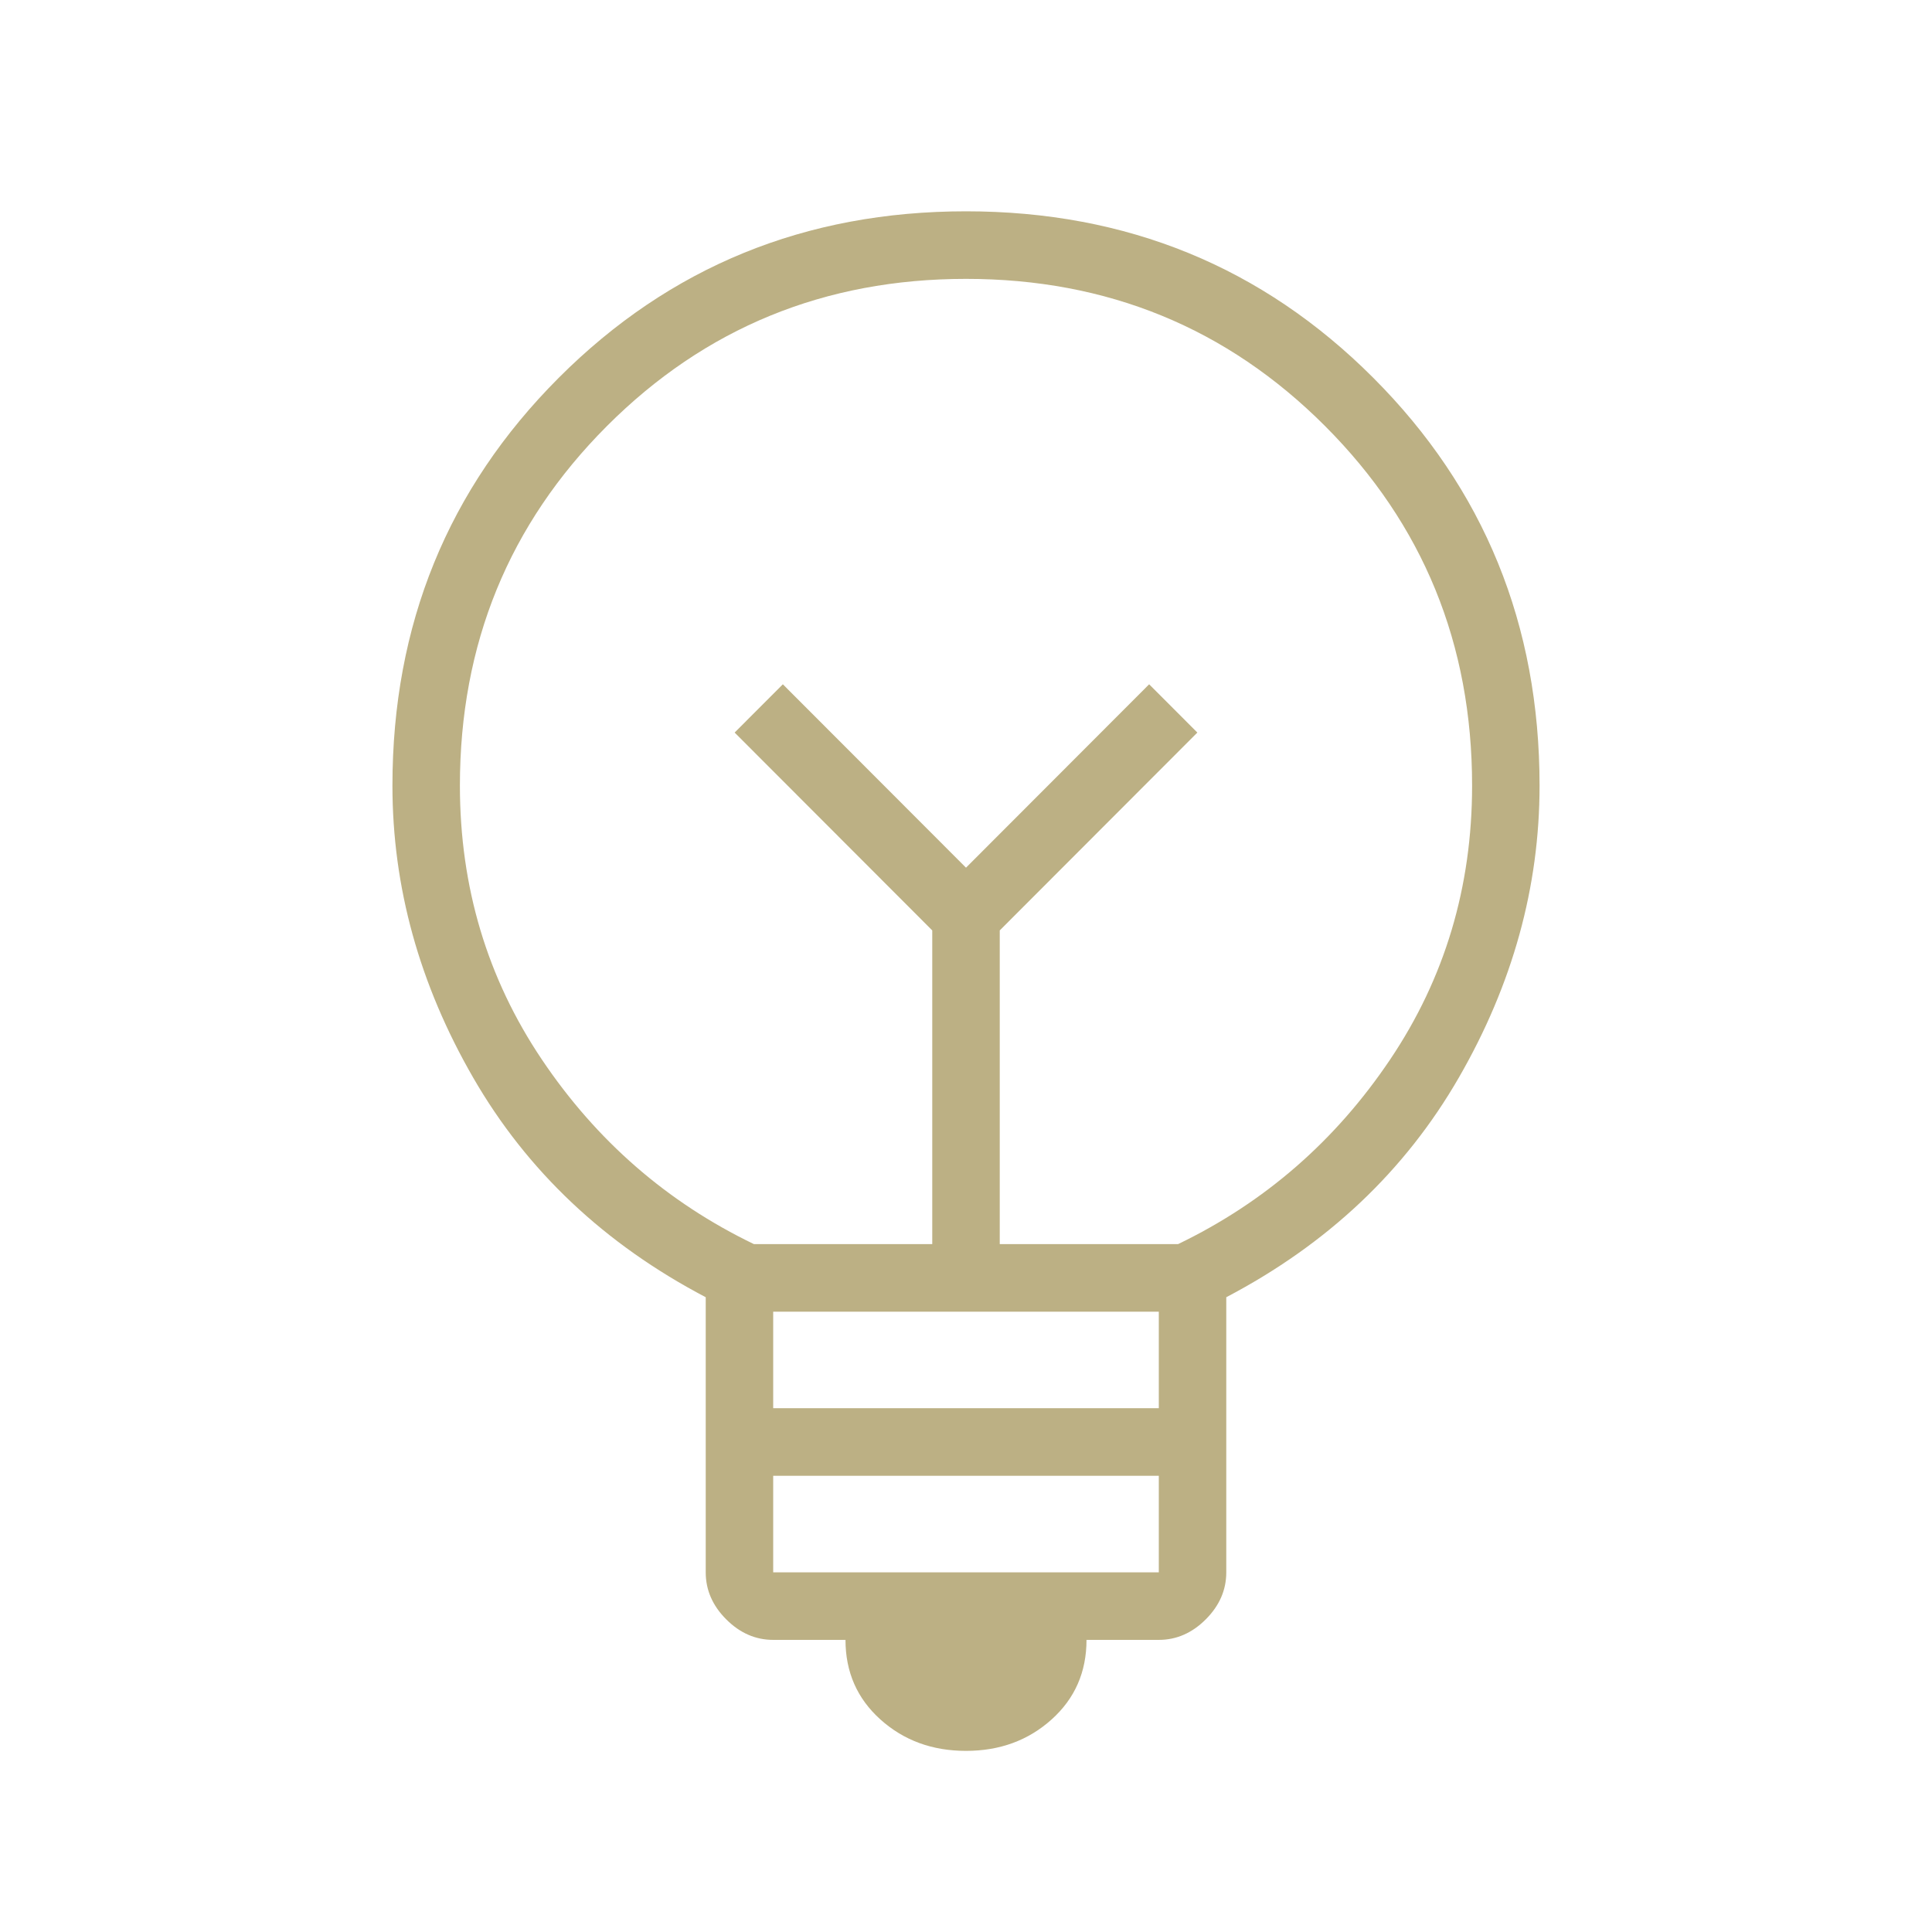 <svg width="64" height="64" viewBox="0 0 64 64" fill="none" xmlns="http://www.w3.org/2000/svg">
<path d="M32 58C30.882 58 29.938 57.654 29.166 56.961C28.394 56.268 28.008 55.389 28.008 54.323H25.613C25.028 54.323 24.509 54.096 24.057 53.643C23.604 53.19 23.378 52.671 23.378 52.085V42.972C20.025 41.213 17.457 38.788 15.674 35.697C13.892 32.607 13 29.382 13 26.025C13 20.696 14.836 16.193 18.508 12.516C22.181 8.839 26.678 7 32 7C37.322 7 41.819 8.839 45.492 12.516C49.164 16.193 51 20.696 51 26.025C51 29.382 50.108 32.607 48.326 35.697C46.543 38.788 43.975 41.213 40.622 42.972V52.085C40.622 52.671 40.396 53.19 39.943 53.643C39.491 54.096 38.972 54.323 38.387 54.323H35.992C35.992 55.389 35.606 56.268 34.834 56.961C34.062 57.654 33.118 58 32 58ZM25.613 52.085H38.387V48.887H25.613V52.085ZM25.613 46.649H38.387V43.451H25.613V46.649ZM24.975 41.213H30.882V30.821L24.336 24.267L25.933 22.668L32 28.743L38.067 22.668L39.664 24.267L33.118 30.821V41.213H39.025C41.899 39.828 44.241 37.789 46.05 35.098C47.86 32.407 48.765 29.382 48.765 26.025C48.765 21.335 47.142 17.365 43.895 14.114C40.648 10.864 36.684 9.238 32 9.238C27.317 9.238 23.352 10.864 20.105 14.114C16.858 17.365 15.235 21.335 15.235 26.025C15.235 29.382 16.14 32.407 17.95 35.098C19.759 37.789 22.101 39.828 24.975 41.213Z" fill="#BCB084"/>
</svg>
